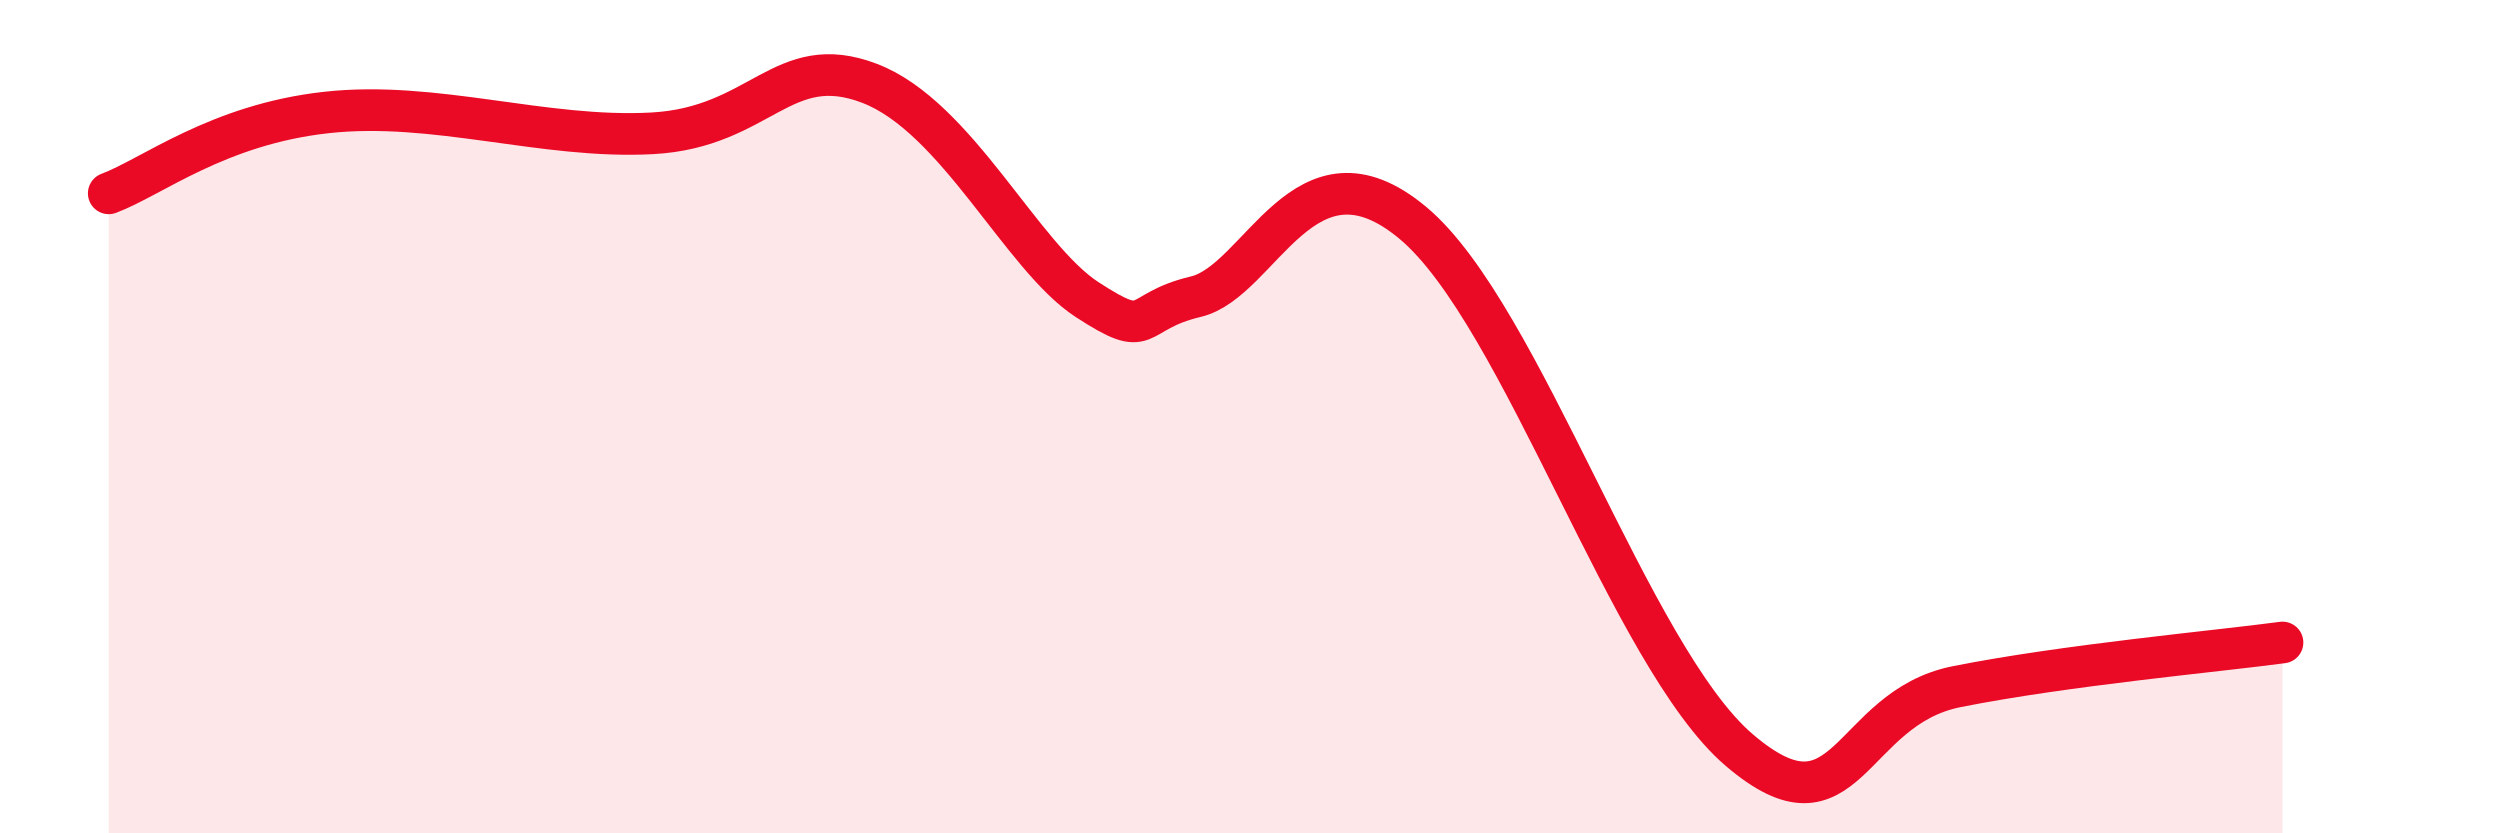
    <svg width="60" height="20" viewBox="0 0 60 20" xmlns="http://www.w3.org/2000/svg">
      <path
        d="M 2.61,4.64 C 3.65,4.25 5.22,2.99 7.83,2.7 C 10.44,2.41 13.04,3.34 15.65,3.2 C 18.26,3.06 18.78,1.2 20.87,2 C 22.96,2.8 24.52,6.17 26.09,7.19 C 27.66,8.21 27.14,7.49 28.7,7.12 C 30.26,6.75 31.3,3.17 33.91,5.35 C 36.52,7.53 39.13,15.77 41.74,18 C 44.35,20.23 44.35,17 46.96,16.48 C 49.57,15.96 53.22,15.63 54.78,15.42L54.78 20L2.61 20Z"
        fill="#EB0A25"
        opacity="0.1"
        stroke-linecap="round"
        stroke-linejoin="round"
      />
      <path
        d="M 2.61,4.64 C 3.65,4.25 5.22,2.99 7.83,2.7 C 10.44,2.41 13.04,3.34 15.65,3.2 C 18.26,3.06 18.78,1.2 20.87,2 C 22.96,2.8 24.52,6.17 26.09,7.19 C 27.66,8.21 27.14,7.49 28.7,7.12 C 30.26,6.75 31.3,3.17 33.91,5.35 C 36.52,7.53 39.13,15.77 41.74,18 C 44.35,20.23 44.35,17 46.96,16.48 C 49.57,15.96 53.22,15.63 54.78,15.42"
        stroke="#EB0A25"
        stroke-width="1"
        fill="none"
        stroke-linecap="round"
        stroke-linejoin="round"
      />
    </svg>
  